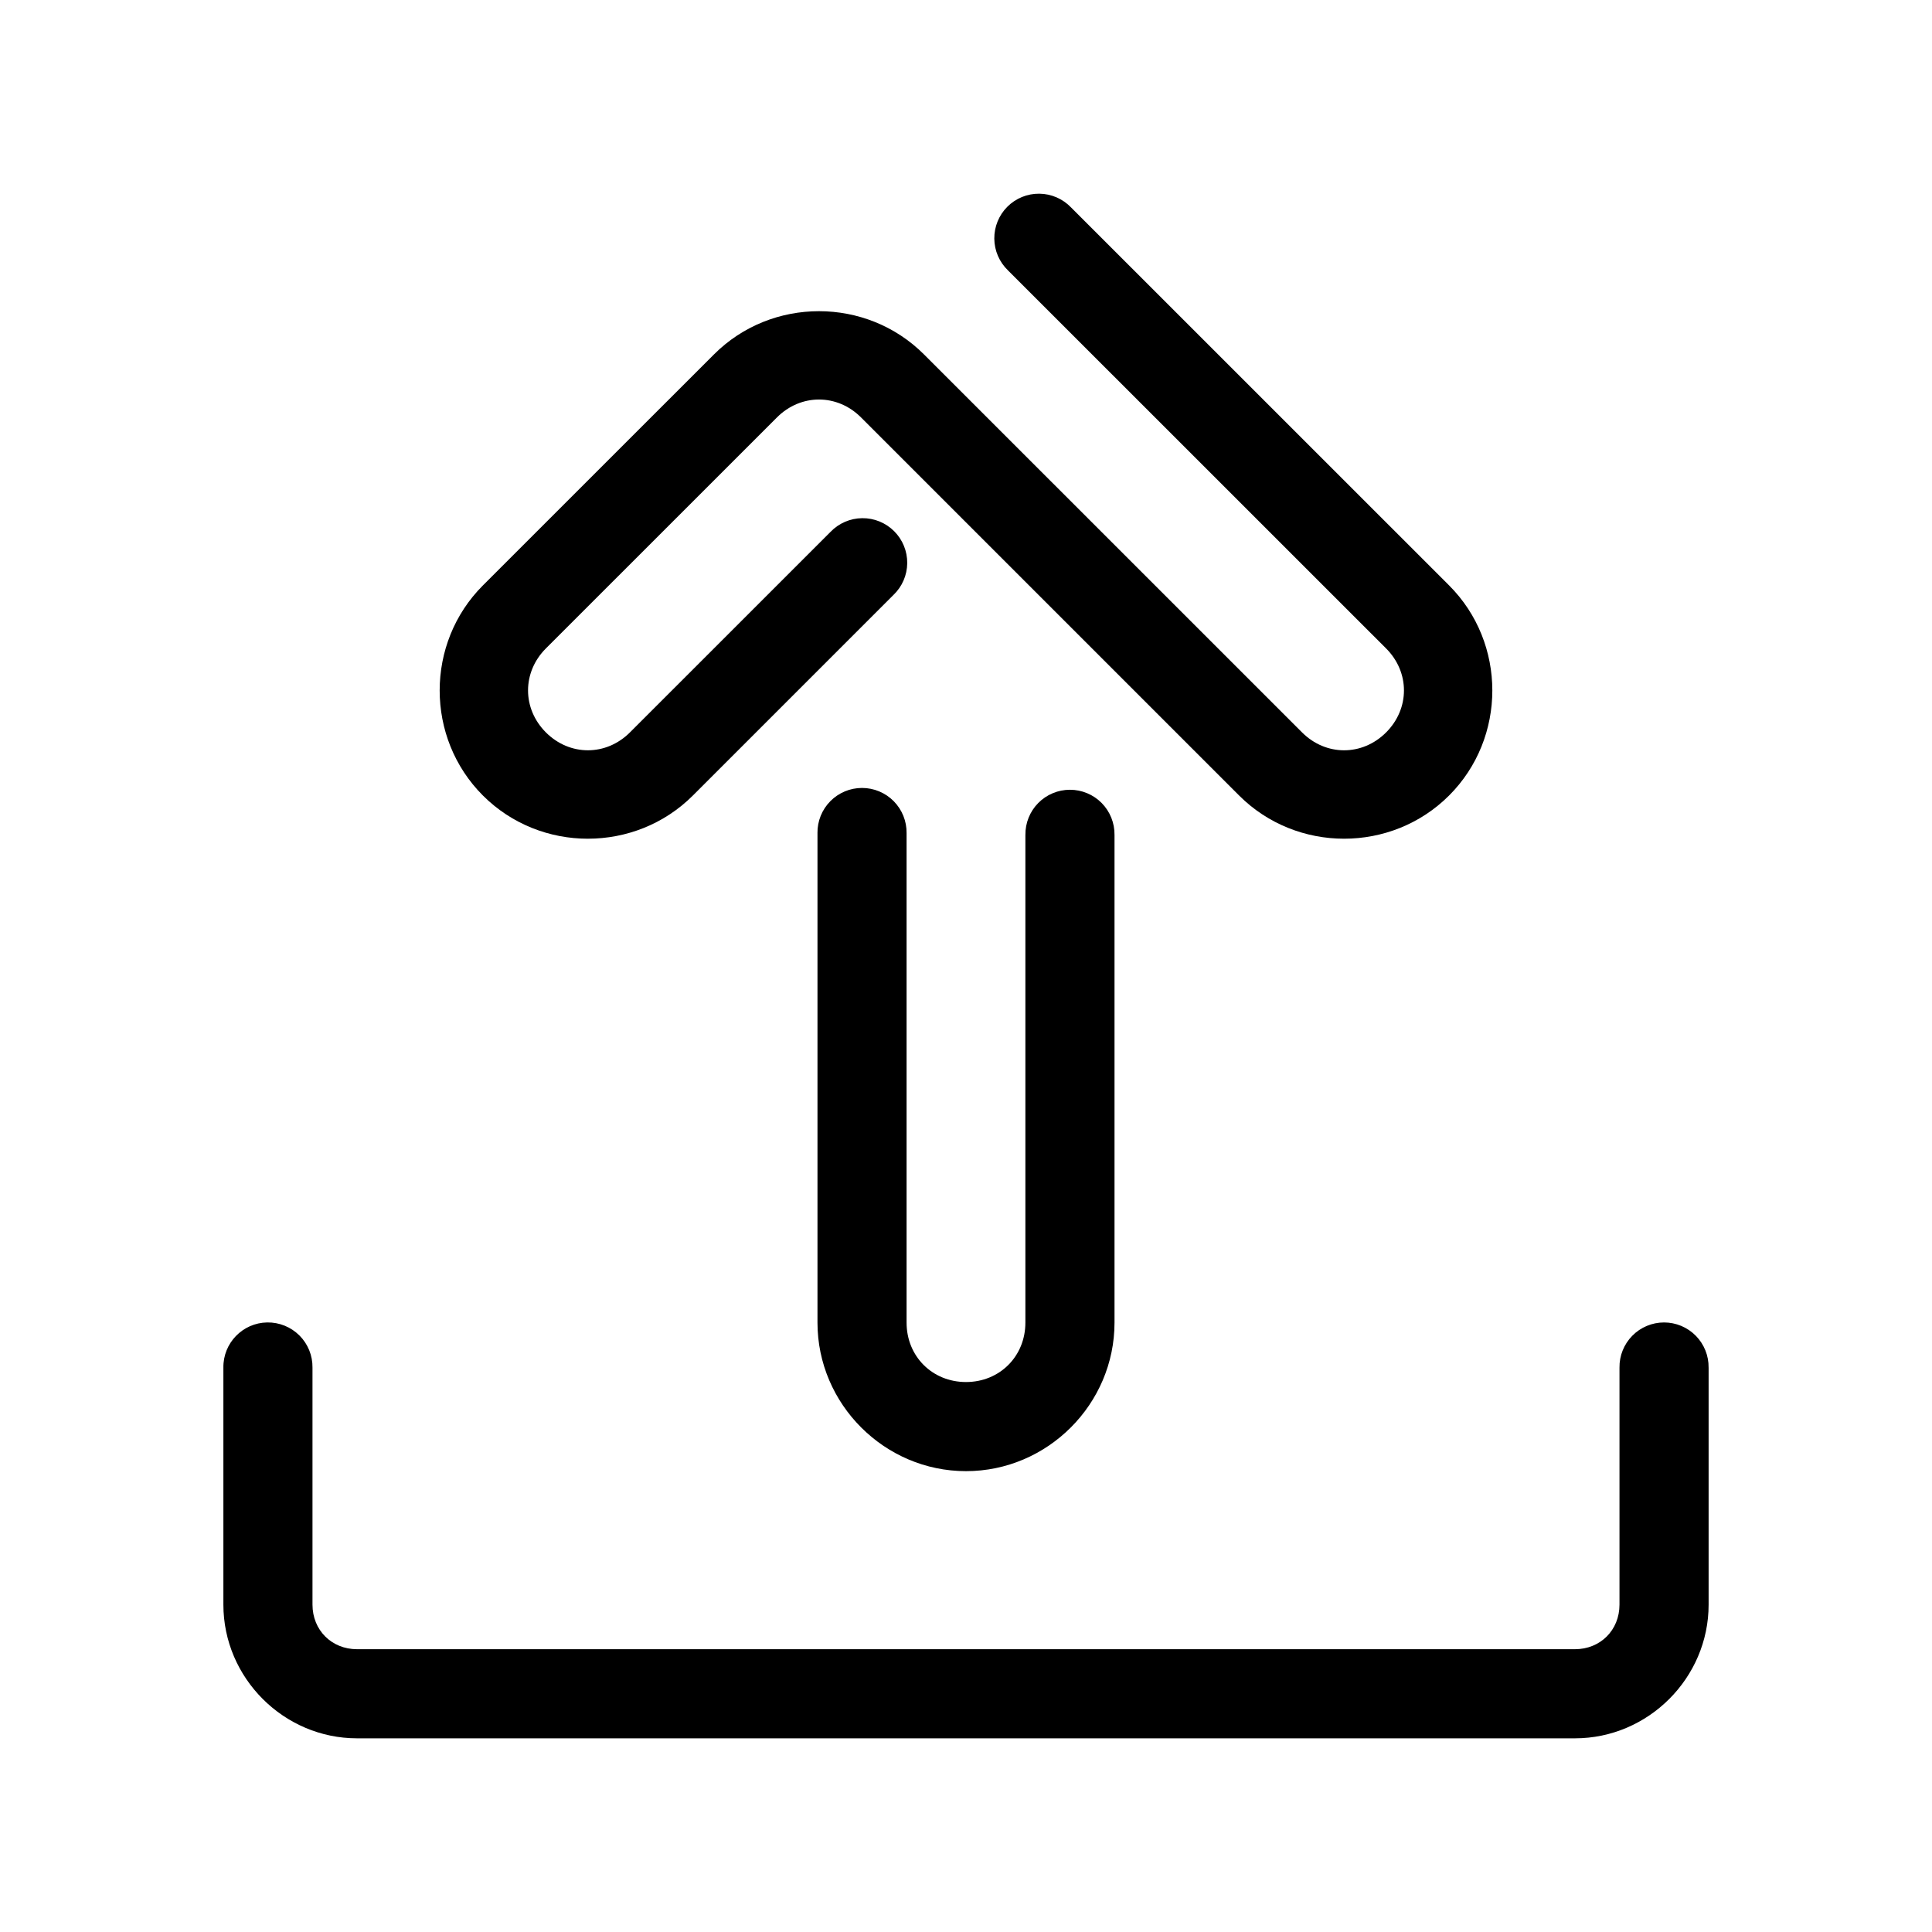 <?xml version="1.0" encoding="UTF-8"?>
<!-- Uploaded to: SVG Repo, www.svgrepo.com, Generator: SVG Repo Mixer Tools -->
<svg fill="#000000" width="800px" height="800px" version="1.1" viewBox="144 144 512 512" xmlns="http://www.w3.org/2000/svg">
 <g>
  <path d="m299.8 366.27c-10.098 0-20.191-3.816-27.828-11.453-15.273-15.273-15.273-40.398 0-55.672l61.238-61.223c15.273-15.273 40.383-15.273 55.656 0l100.2 100.18c6.312 6.312 15.949 6.312 22.262 0s6.312-15.949 0-22.262l-100.2-100.18v-0.004c-2.289-2.195-3.598-5.223-3.629-8.398-0.031-3.172 1.215-6.227 3.457-8.469 2.246-2.246 5.297-3.492 8.473-3.457 3.172 0.031 6.199 1.34 8.398 3.629l100.2 100.18c15.273 15.273 15.273 40.398 0 55.672-15.273 15.273-40.383 15.273-55.656 0l-100.2-100.2c-6.312-6.312-15.949-6.312-22.262 0l-61.238 61.223c-6.312 6.312-6.312 15.949 0 22.262s15.949 6.312 22.262 0l53.168-53.152-0.004 0.004c2.199-2.289 5.227-3.598 8.398-3.629 3.172-0.035 6.227 1.215 8.469 3.457 2.246 2.242 3.492 5.297 3.461 8.469-0.031 3.176-1.34 6.203-3.629 8.398l-53.168 53.168c-7.637 7.637-17.73 11.453-27.828 11.453z"/>
  <path d="m400 533.87c-21.602 0-39.359-17.758-39.359-39.359 0-43.457-0.004-86.262 0-129.72h-0.004c-0.043-3.16 1.18-6.207 3.402-8.461 2.219-2.25 5.246-3.516 8.406-3.516 3.16 0 6.191 1.266 8.41 3.516 2.219 2.254 3.445 5.301 3.398 8.461-0.004 43.457 0 86.262 0 129.72 0 8.926 6.816 15.742 15.742 15.742 8.926 0 15.742-6.816 15.742-15.742v-129.24h0.004c-0.043-3.16 1.18-6.207 3.398-8.461 2.219-2.25 5.25-3.516 8.41-3.516 3.16 0 6.191 1.266 8.41 3.516 2.219 2.254 3.441 5.301 3.398 8.461v129.24c0 21.602-17.758 39.359-39.359 39.359z"/>
  <path d="m214.82 494.46c-6.516 0.105-11.715 5.465-11.621 11.98v62.809c0 19.422 16.004 35.426 35.426 35.426h322.75c19.422 0 35.426-16.004 35.426-35.426v-62.809h-0.004c0.043-3.16-1.18-6.207-3.402-8.461-2.219-2.25-5.246-3.516-8.406-3.516-3.16 0-6.191 1.266-8.41 3.516-2.219 2.254-3.445 5.301-3.398 8.461v62.809c0 6.746-5.062 11.809-11.809 11.809h-322.75c-6.746 0-11.809-5.062-11.809-11.809v-62.809c0.047-3.195-1.203-6.269-3.461-8.527-2.262-2.254-5.336-3.5-8.531-3.453z"/>
 </g>
</svg>